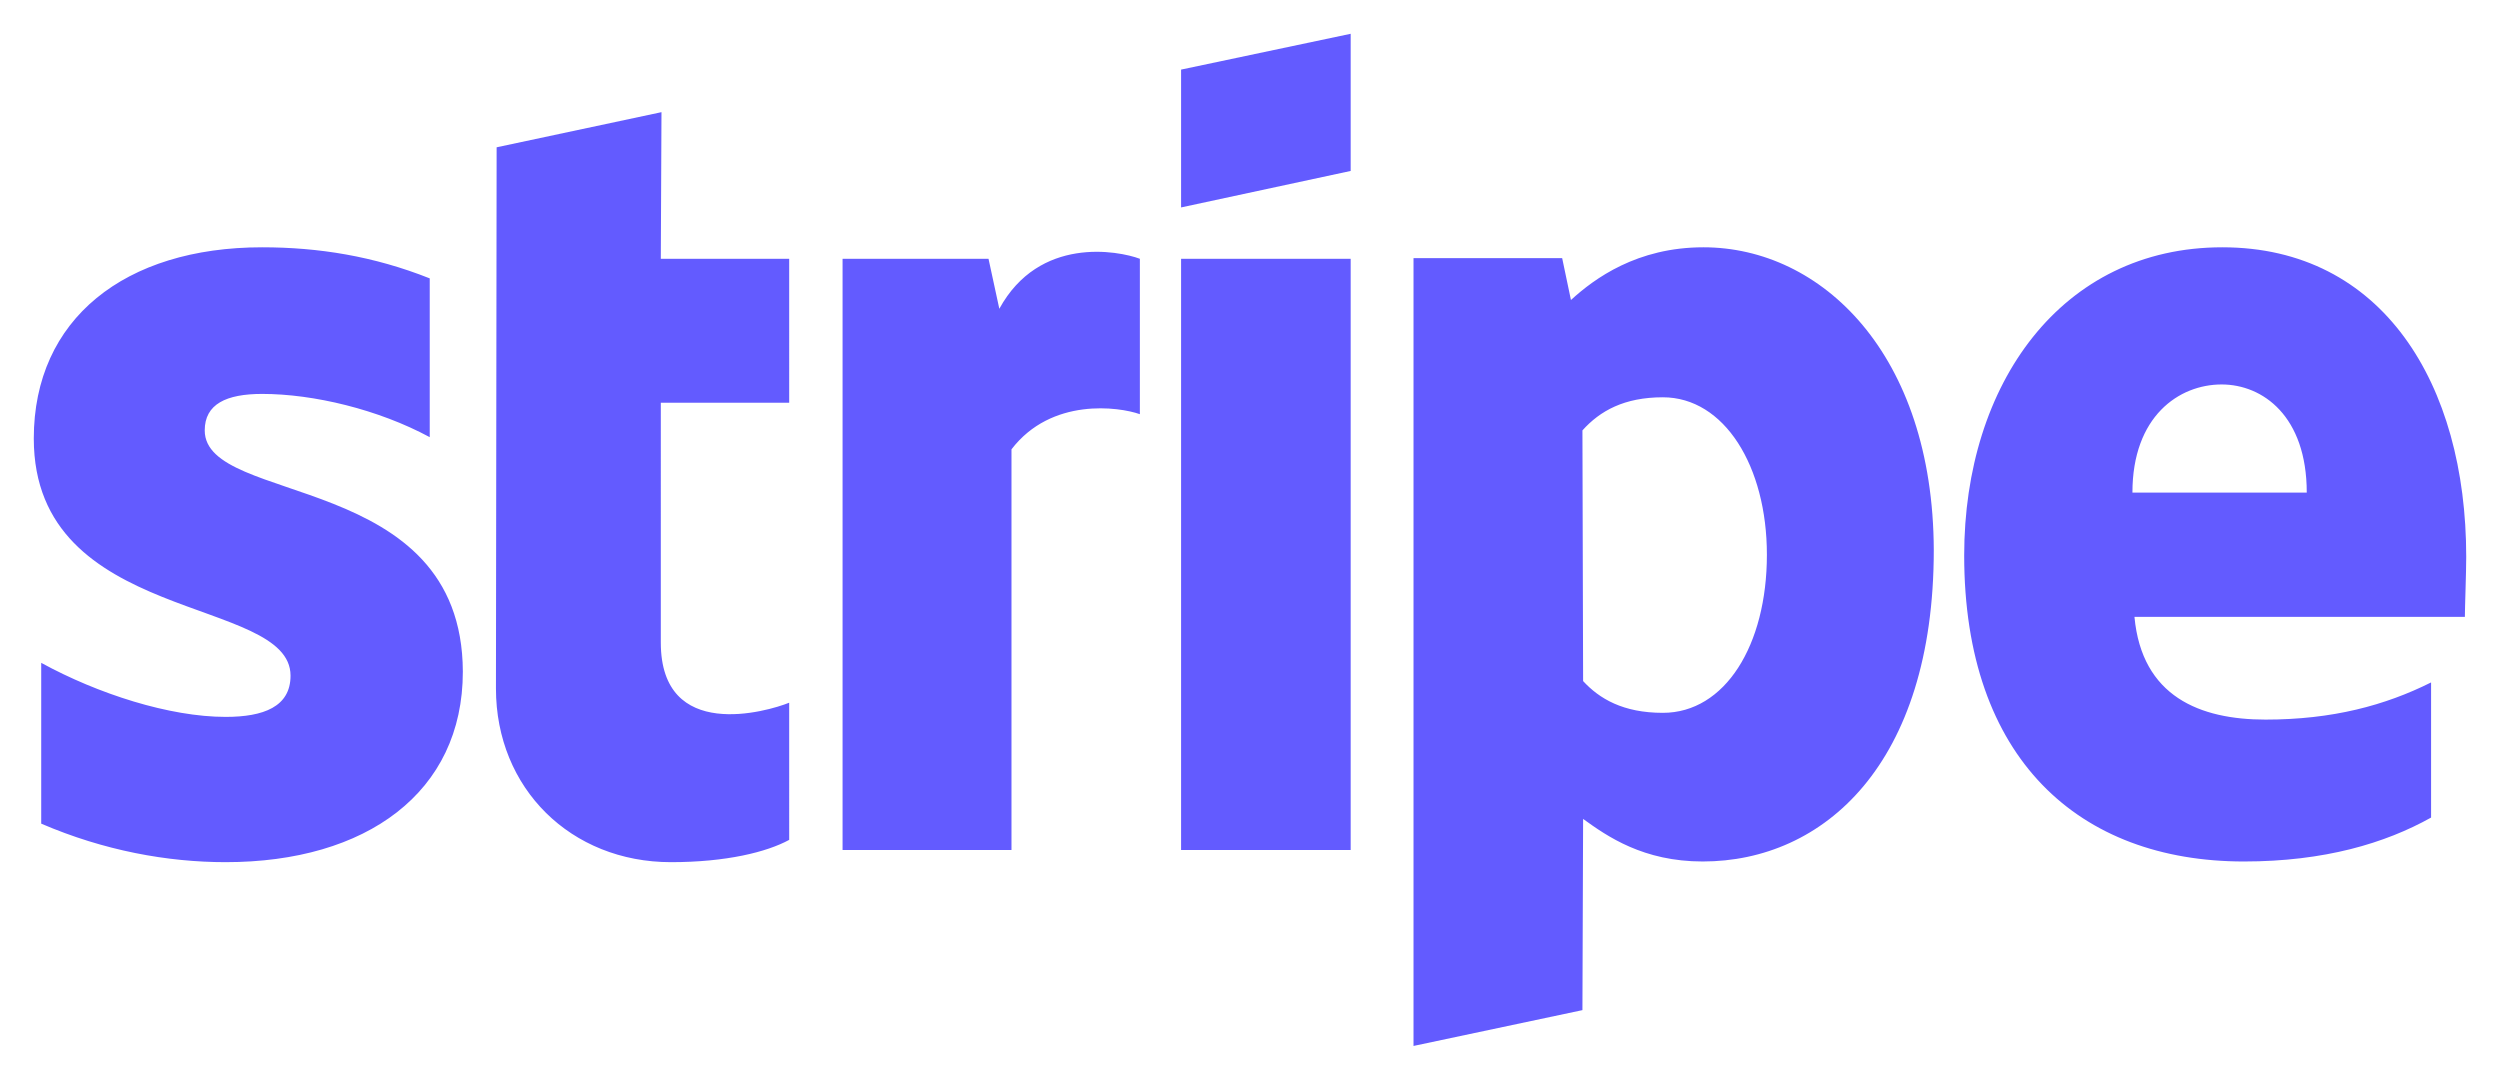 <svg version="1.1" id="Layer_1" xmlns="http://www.w3.org/2000/svg" x="0" y="0" viewBox="0 0 370 159.5" xml:space="preserve"><style>.st0{fill-rule:evenodd;clip-rule:evenodd;fill:#635bff}</style><path class="st0" d="M365 82.4c0-25.6-12.4-45.8-36.1-45.8-23.8 0-38.2 20.2-38.2 45.6 0 30.1 17 45.3 41.4 45.3 11.9 0 20.9-2.7 27.7-6.5v-20c-6.8 3.4-14.6 5.5-24.5 5.5-9.7 0-18.3-3.4-19.4-15.2h48.9c0-1.3.2-6.5.2-8.9zm-49.4-9.5c0-11.3 6.9-16 13.2-16 6.1 0 12.6 4.7 12.6 16h-25.8zM252.1 36.6c-9.8 0-16.1 4.6-19.6 7.8l-1.3-6.2h-22v116.6l25-5.3.1-28.3c3.6 2.6 8.9 6.3 17.7 6.3 17.9 0 34.2-14.4 34.2-46.1-.1-29-16.6-44.8-34.1-44.8zm-6 68.9c-5.9 0-9.4-2.1-11.8-4.7l-.1-37.1c2.6-2.9 6.2-4.9 11.9-4.9 9.1 0 15.4 10.2 15.4 23.3 0 13.4-6.2 23.4-15.4 23.4zM174.8 30.7l25.1-5.4V5l-25.1 5.3zM174.8 38.3h25.1v87.5h-25.1zM147.9 45.7l-1.6-7.4h-21.6v87.5h25V66.5c5.9-7.7 15.9-6.3 19-5.2v-23c-3.2-1.2-14.9-3.4-20.8 7.4zM97.9 16.6l-24.4 5.2-.1 80.1c0 14.8 11.1 25.7 25.9 25.7 8.2 0 14.2-1.5 17.5-3.3V104c-3.2 1.3-19 5.9-19-8.9V59.6h19V38.3h-19l.1-21.7zM30.3 63.7c0-3.9 3.2-5.4 8.5-5.4 7.6 0 17.2 2.3 24.8 6.4V41.2c-8.3-3.3-16.5-4.6-24.8-4.6C18.5 36.6 5 47.2 5 64.9 5 92.5 43 88.1 43 100c0 4.6-4 6.1-9.6 6.1-8.3 0-18.9-3.4-27.3-8v23.8c9.3 4 18.7 5.7 27.3 5.7 20.8 0 35.1-10.3 35.1-28.2-.1-29.8-38.2-24.5-38.2-35.7z"/></svg>